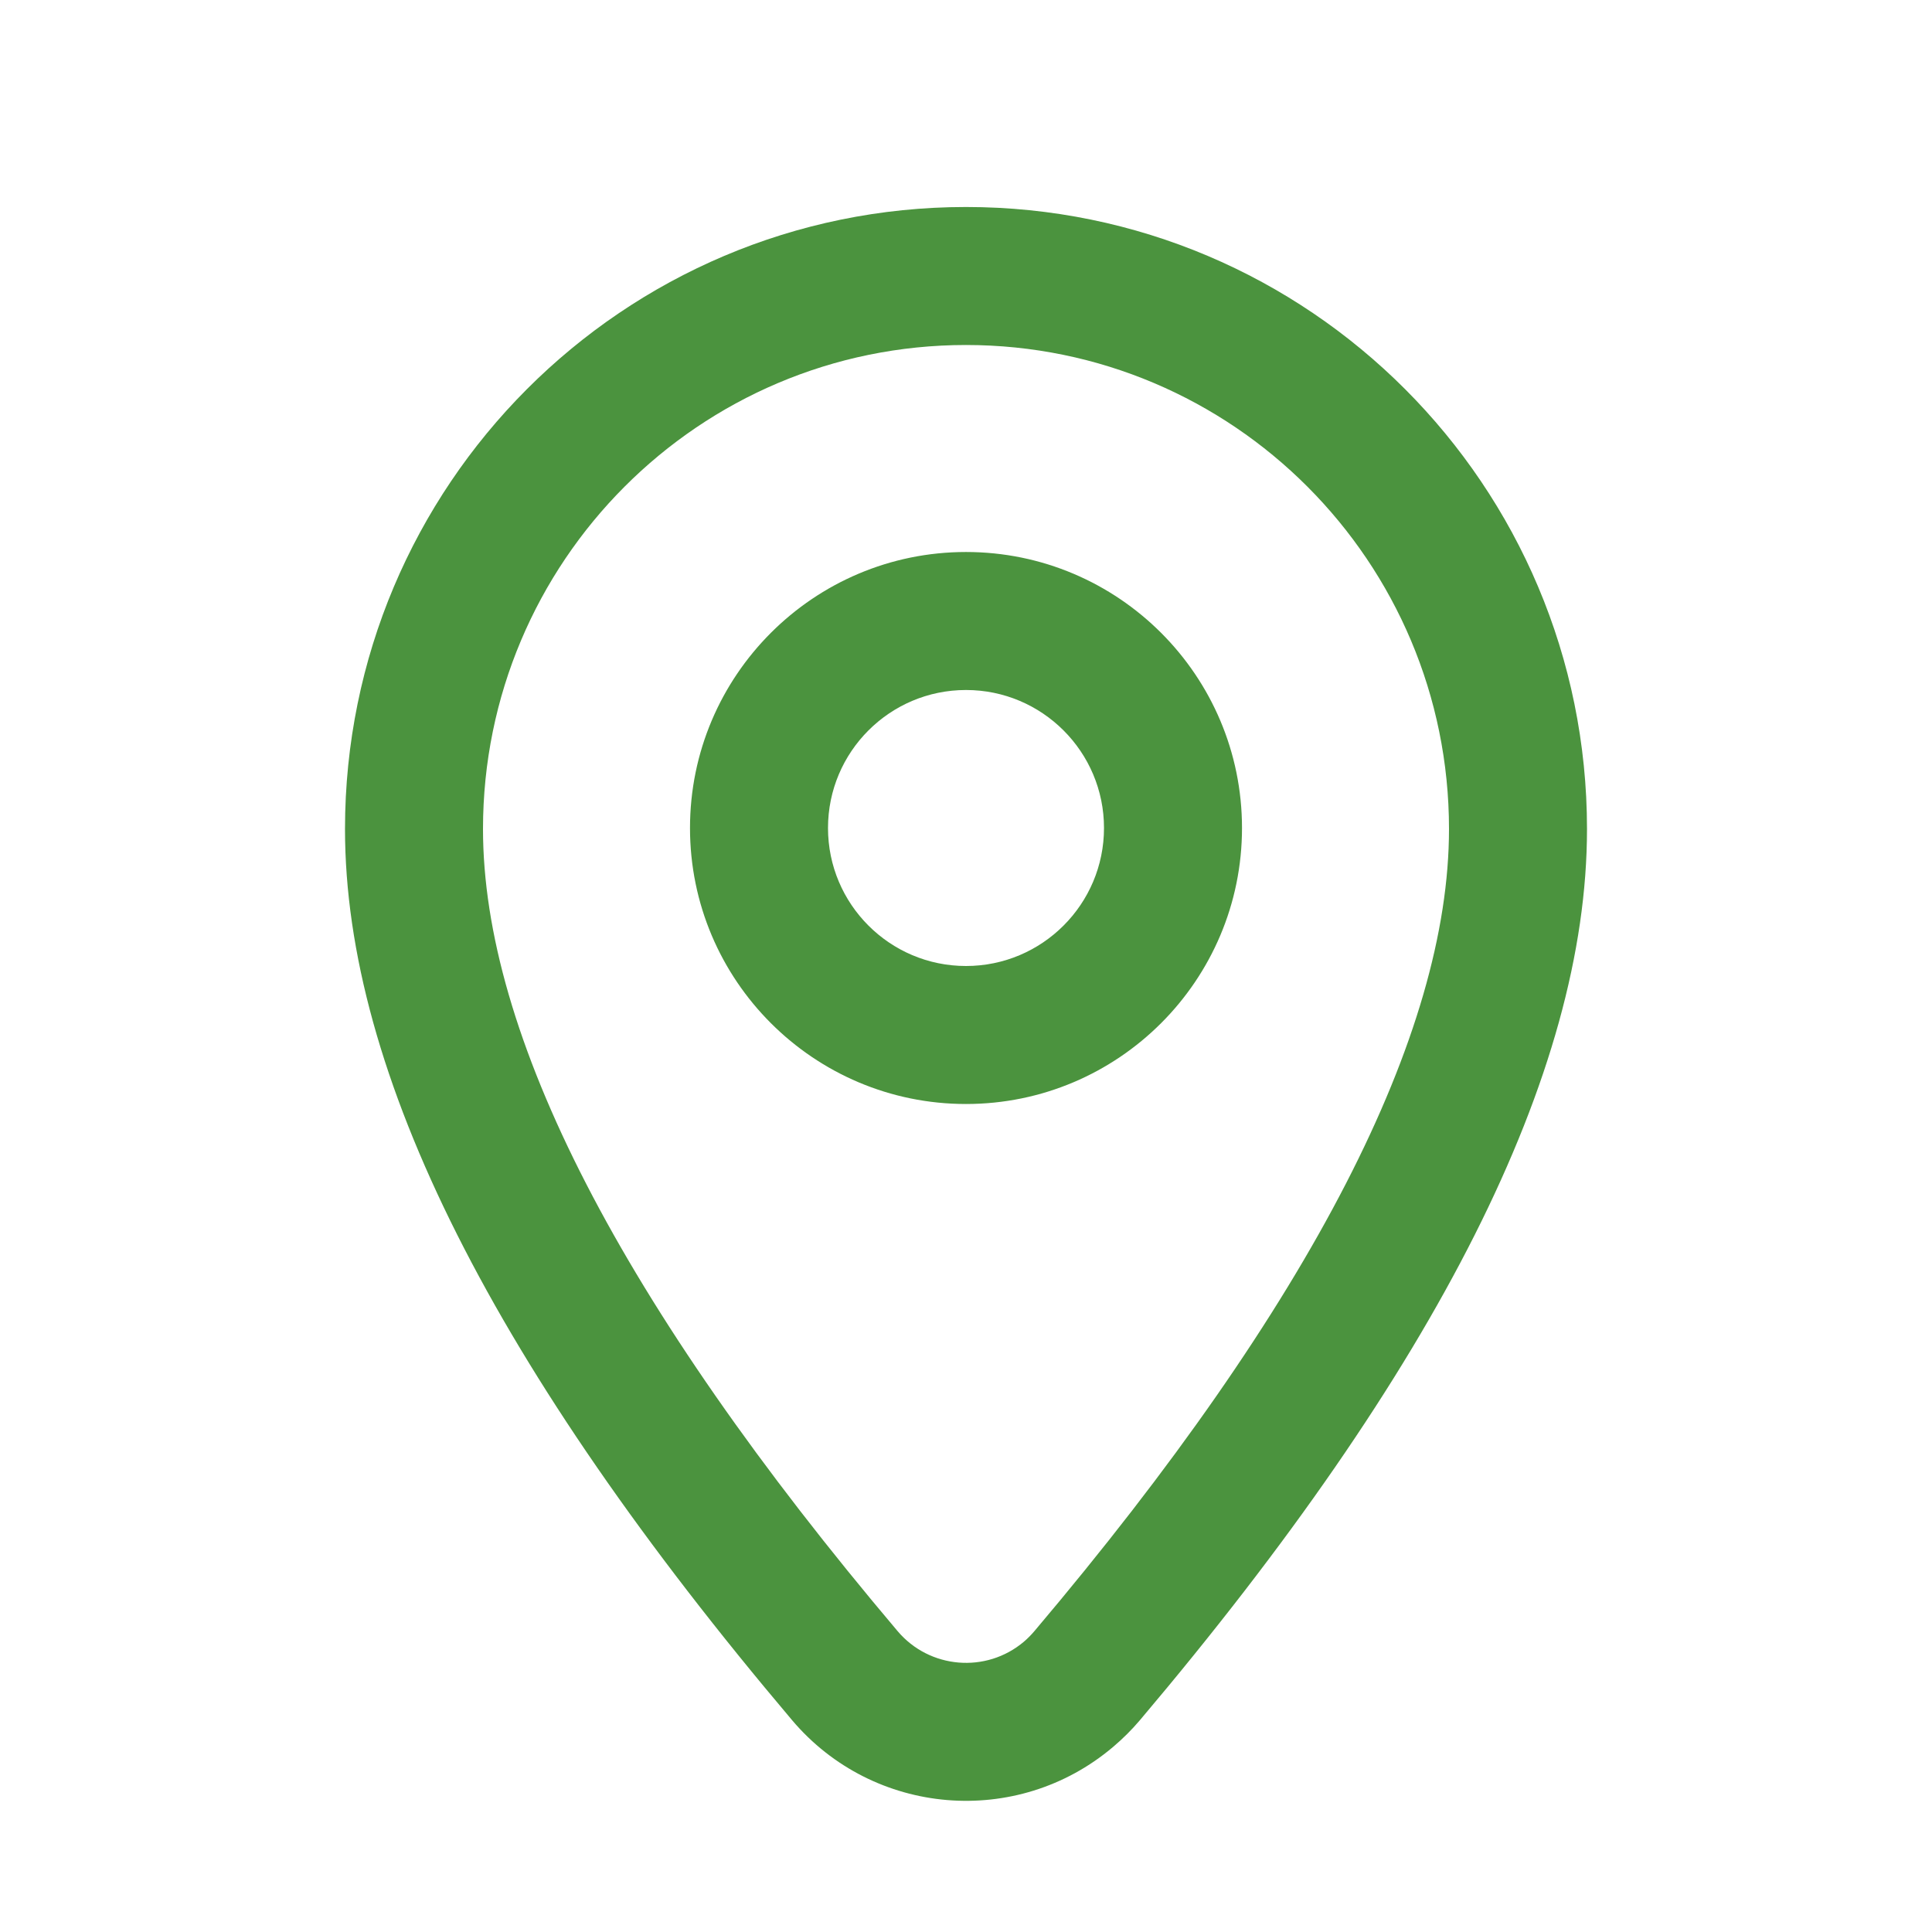 <svg width="21" height="21" viewBox="0 0 21 21" fill="none" xmlns="http://www.w3.org/2000/svg">
<path d="M17.25 9.011C17.25 5.277 14.228 2.25 10.5 2.25C6.772 2.25 3.75 5.277 3.75 9.011C3.75 11.672 5.384 14.884 8.61 18.698C9.493 19.741 11.055 19.872 12.098 18.989C12.203 18.9 12.301 18.803 12.39 18.698C15.616 14.884 17.25 11.672 17.25 9.011ZM11.13 17.844C10.719 18.192 10.103 18.14 9.756 17.729C6.738 14.161 5.25 11.238 5.25 9.011C5.25 6.105 7.601 3.75 10.5 3.75C13.399 3.75 15.75 6.105 15.75 9.011C15.75 11.238 14.262 14.161 11.244 17.729C11.209 17.77 11.171 17.809 11.13 17.844ZM7.5 9C7.5 7.344 8.844 6 10.5 6C12.156 6 13.5 7.344 13.5 9C13.5 10.656 12.156 12 10.5 12C8.844 12 7.5 10.656 7.5 9ZM9 9C9 9.828 9.672 10.5 10.5 10.5C11.328 10.5 12 9.828 12 9C12 8.172 11.328 7.5 10.5 7.5C9.672 7.5 9 8.172 9 9Z" fill="#4B933E"/>
</svg>
